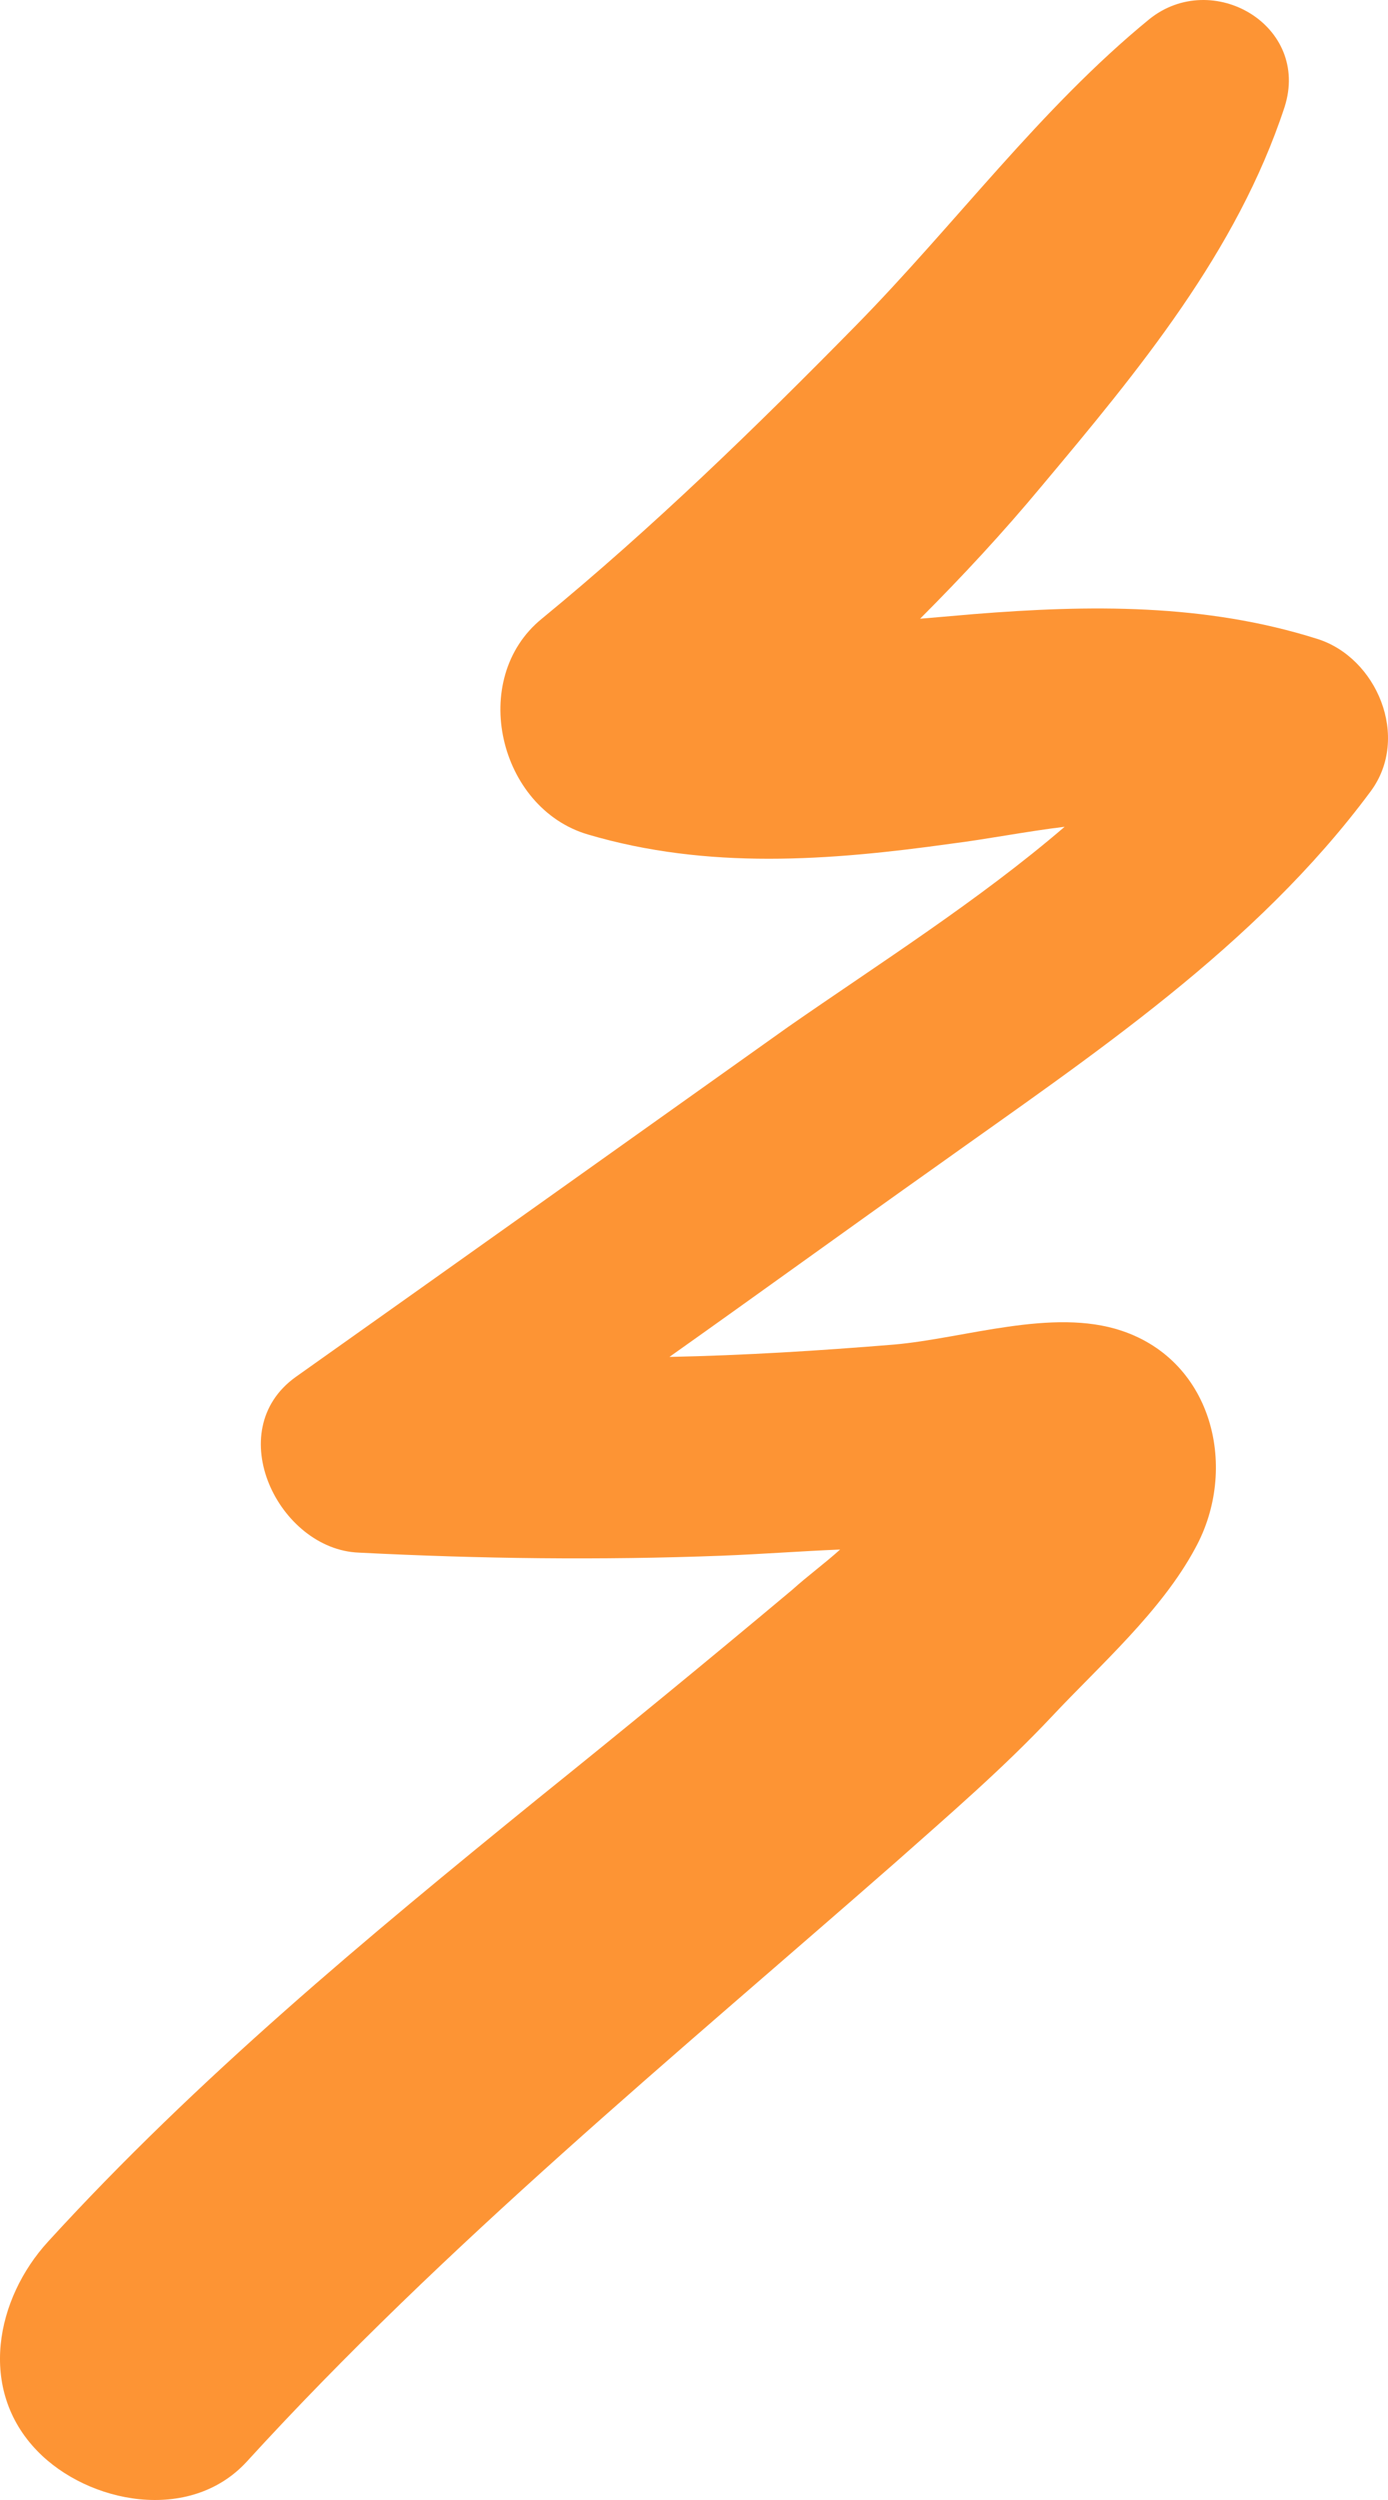 <svg xmlns="http://www.w3.org/2000/svg" width="90" height="162" viewBox="0 0 90 162" fill="none"><path d="M72.722 86.23C68.235 84.732 62.552 86.729 57.965 87.129C53.079 87.528 48.293 87.828 43.407 87.928C49.191 83.833 54.974 79.639 60.757 75.545C70.828 68.355 81.397 61.364 88.876 51.279C91.468 47.783 89.274 42.59 85.386 41.392C78.107 39.095 70.629 39.195 63.15 39.794C61.954 39.894 60.857 39.994 59.66 40.094C62.452 37.298 65.045 34.502 67.537 31.506C73.819 24.016 80.201 16.327 83.292 6.94C84.987 1.647 78.605 -2.048 74.517 1.248C67.438 7.04 61.954 14.529 55.472 21.12C48.991 27.711 42.31 34.202 35.131 40.094C30.345 43.989 32.339 52.377 38.123 54.075C45.9 56.371 53.777 55.772 61.654 54.674C64.047 54.374 66.54 53.875 69.033 53.575C63.449 58.369 56.968 62.463 51.085 66.557C40.416 74.147 29.747 81.736 19.177 89.226C14.292 92.721 18.081 100.41 23.266 100.61C31.143 101.01 38.92 101.109 46.797 100.81C49.39 100.71 51.983 100.51 54.475 100.41C53.478 101.309 52.381 102.108 51.384 103.007C45.9 107.601 40.416 112.094 34.832 116.588C23.764 125.576 12.796 134.663 3.124 145.248C-0.266 148.943 -1.463 154.835 2.426 158.83C5.717 162.225 12.297 163.523 15.987 159.529C28.849 145.448 43.706 133.265 58.065 120.682C61.555 117.587 65.045 114.591 68.235 111.196C71.326 107.9 75.315 104.405 77.508 100.311C80.3 95.218 78.705 88.227 72.722 86.23Z" fill="#FD9434"></path></svg>